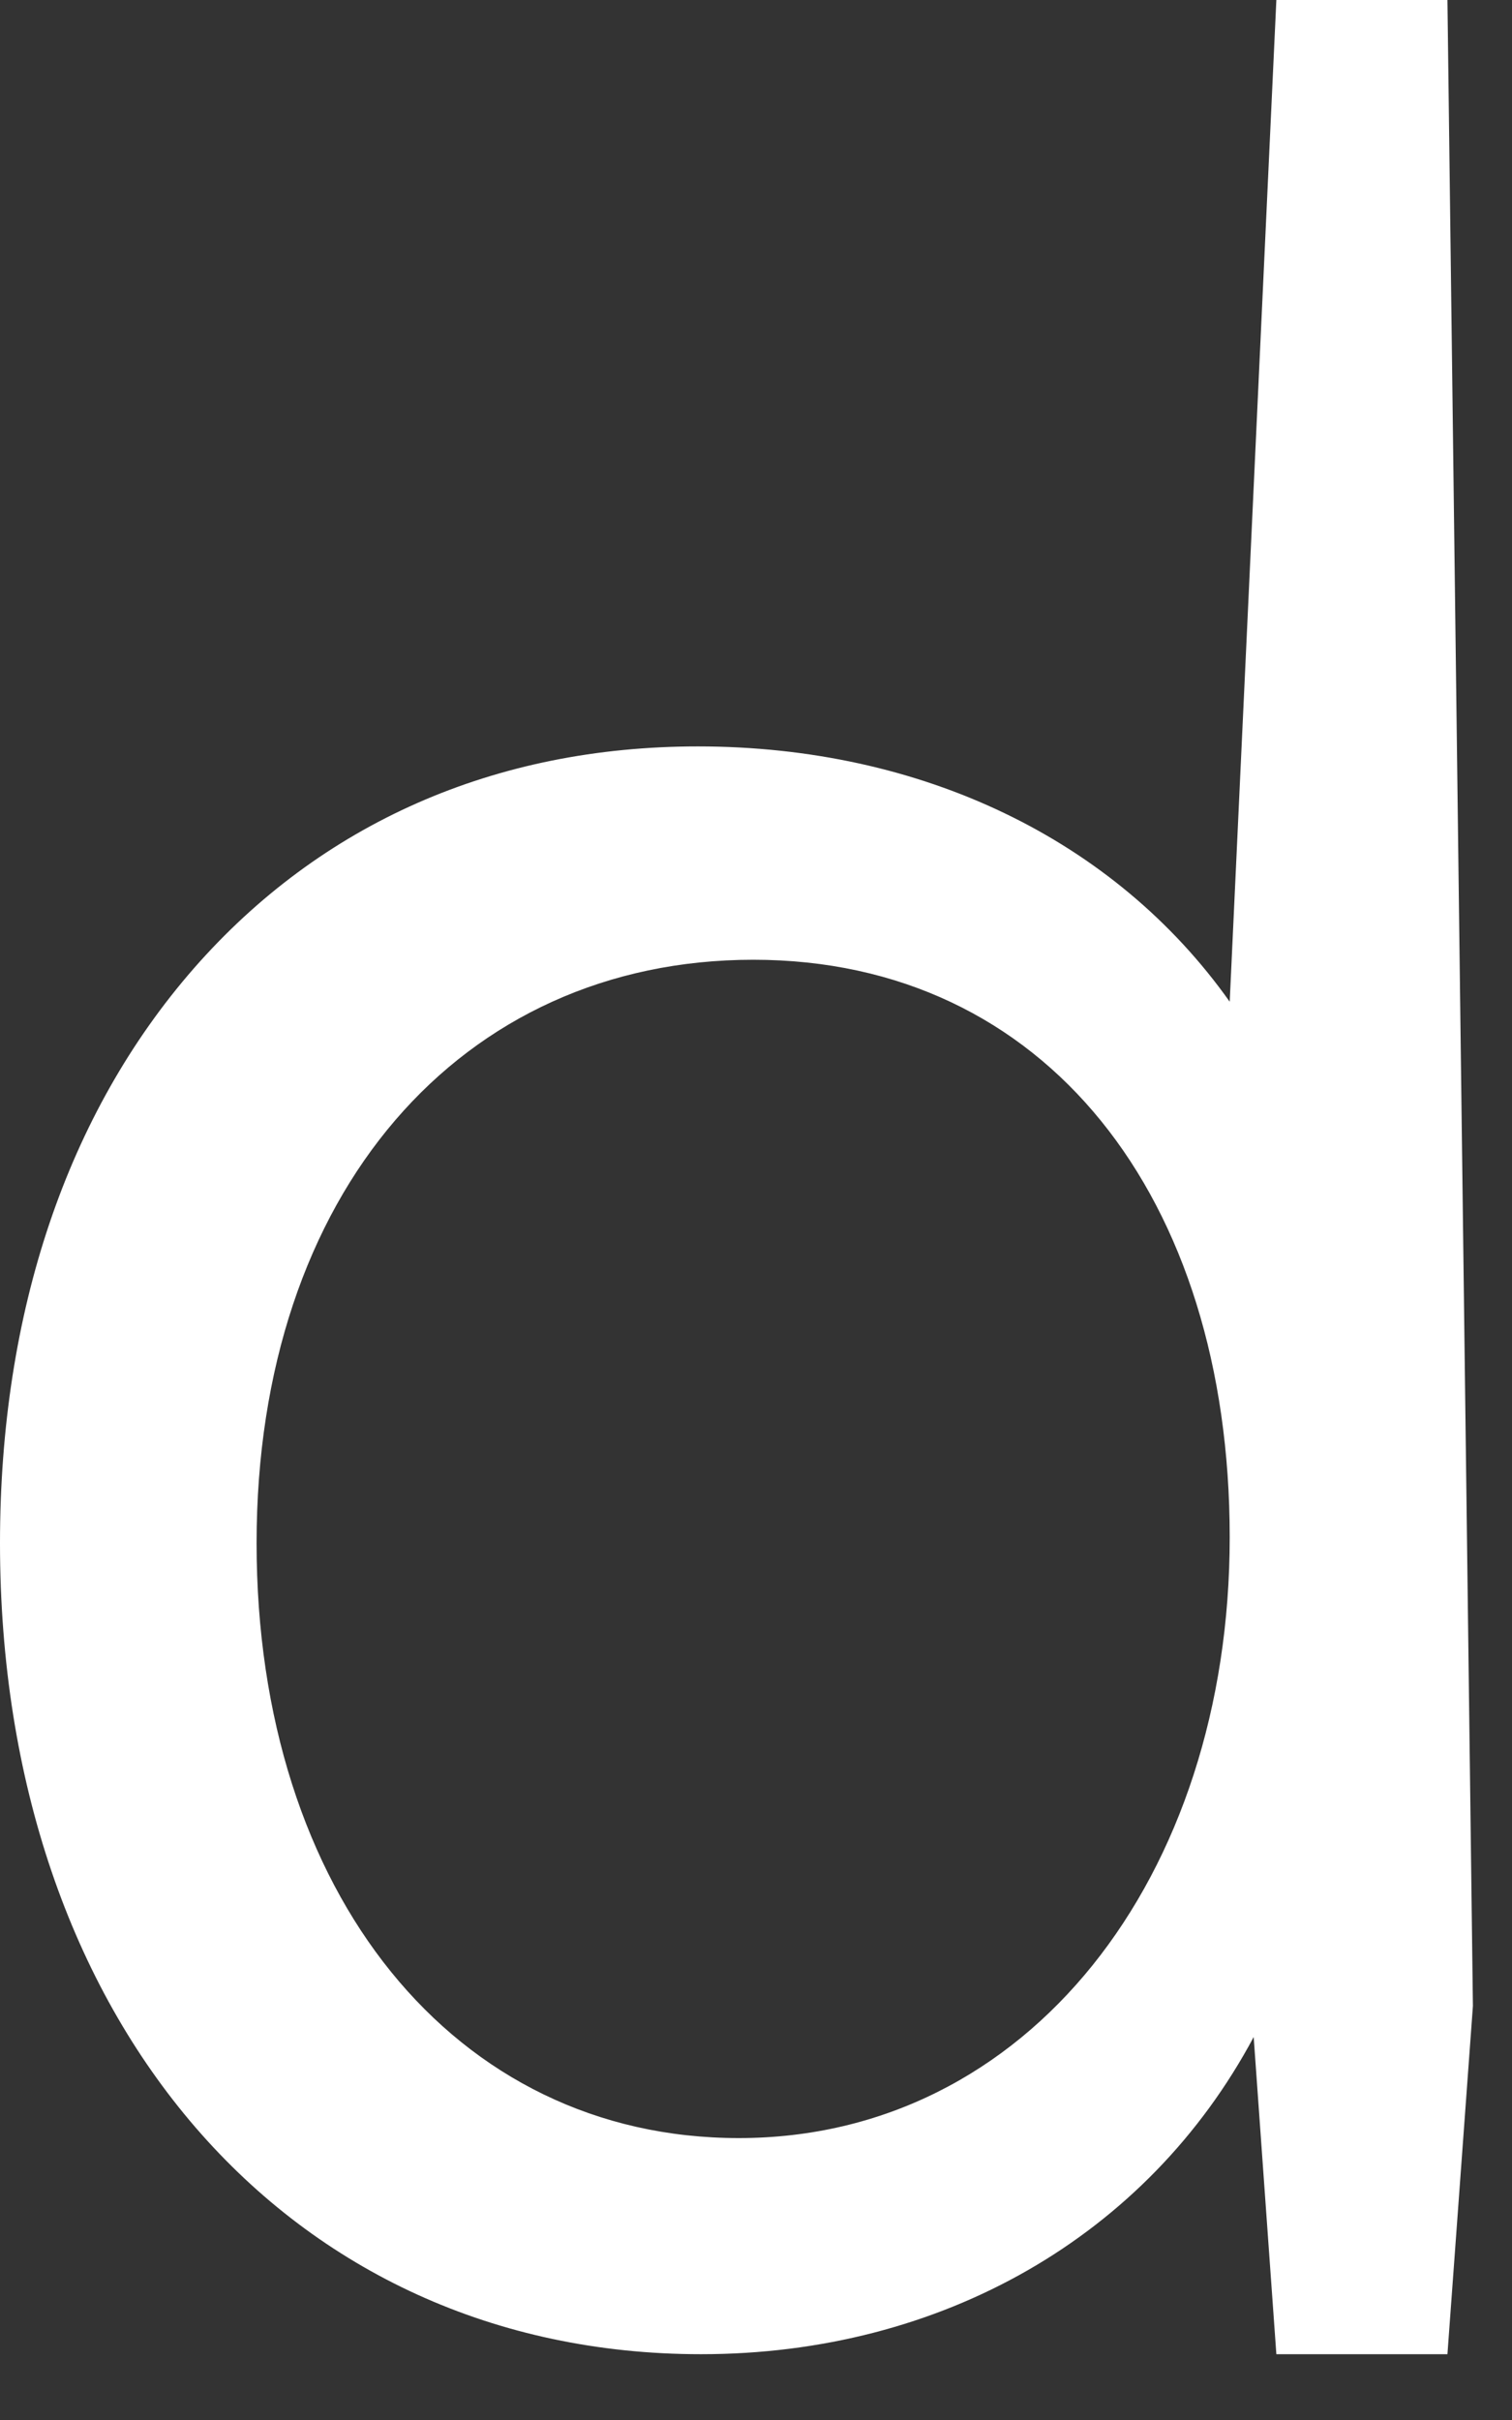 <?xml version="1.0" encoding="utf-8"?>
<svg xmlns="http://www.w3.org/2000/svg" fill="none" height="100%" overflow="visible" preserveAspectRatio="none" style="display: block;" viewBox="0 0 20 32" width="100%">
<rect x="0" y="0" width="20" height="32" fill="#333333" stroke="none"/>
<path d="M16.883 0L16.266 13.246C14.744 11.099 12.189 9.87 9.231 9.87C6.549 9.87 4.245 10.885 2.563 12.806C0.889 14.722 0 17.35 0 20.405C0 26.718 3.813 31.13 9.273 31.13C12.457 31.13 15.176 29.568 16.583 26.936L16.883 31.13H19.146L19.483 26.525L19.146 0H16.883ZM9.77 28.272C6.014 28.272 3.394 25.036 3.394 20.405C3.394 15.775 6.097 12.691 9.964 12.691C13.831 12.691 16.266 15.832 16.266 20.327C16.266 24.822 13.596 28.272 9.774 28.272H9.77Z" fill="white" id="Vector"/>
</svg>